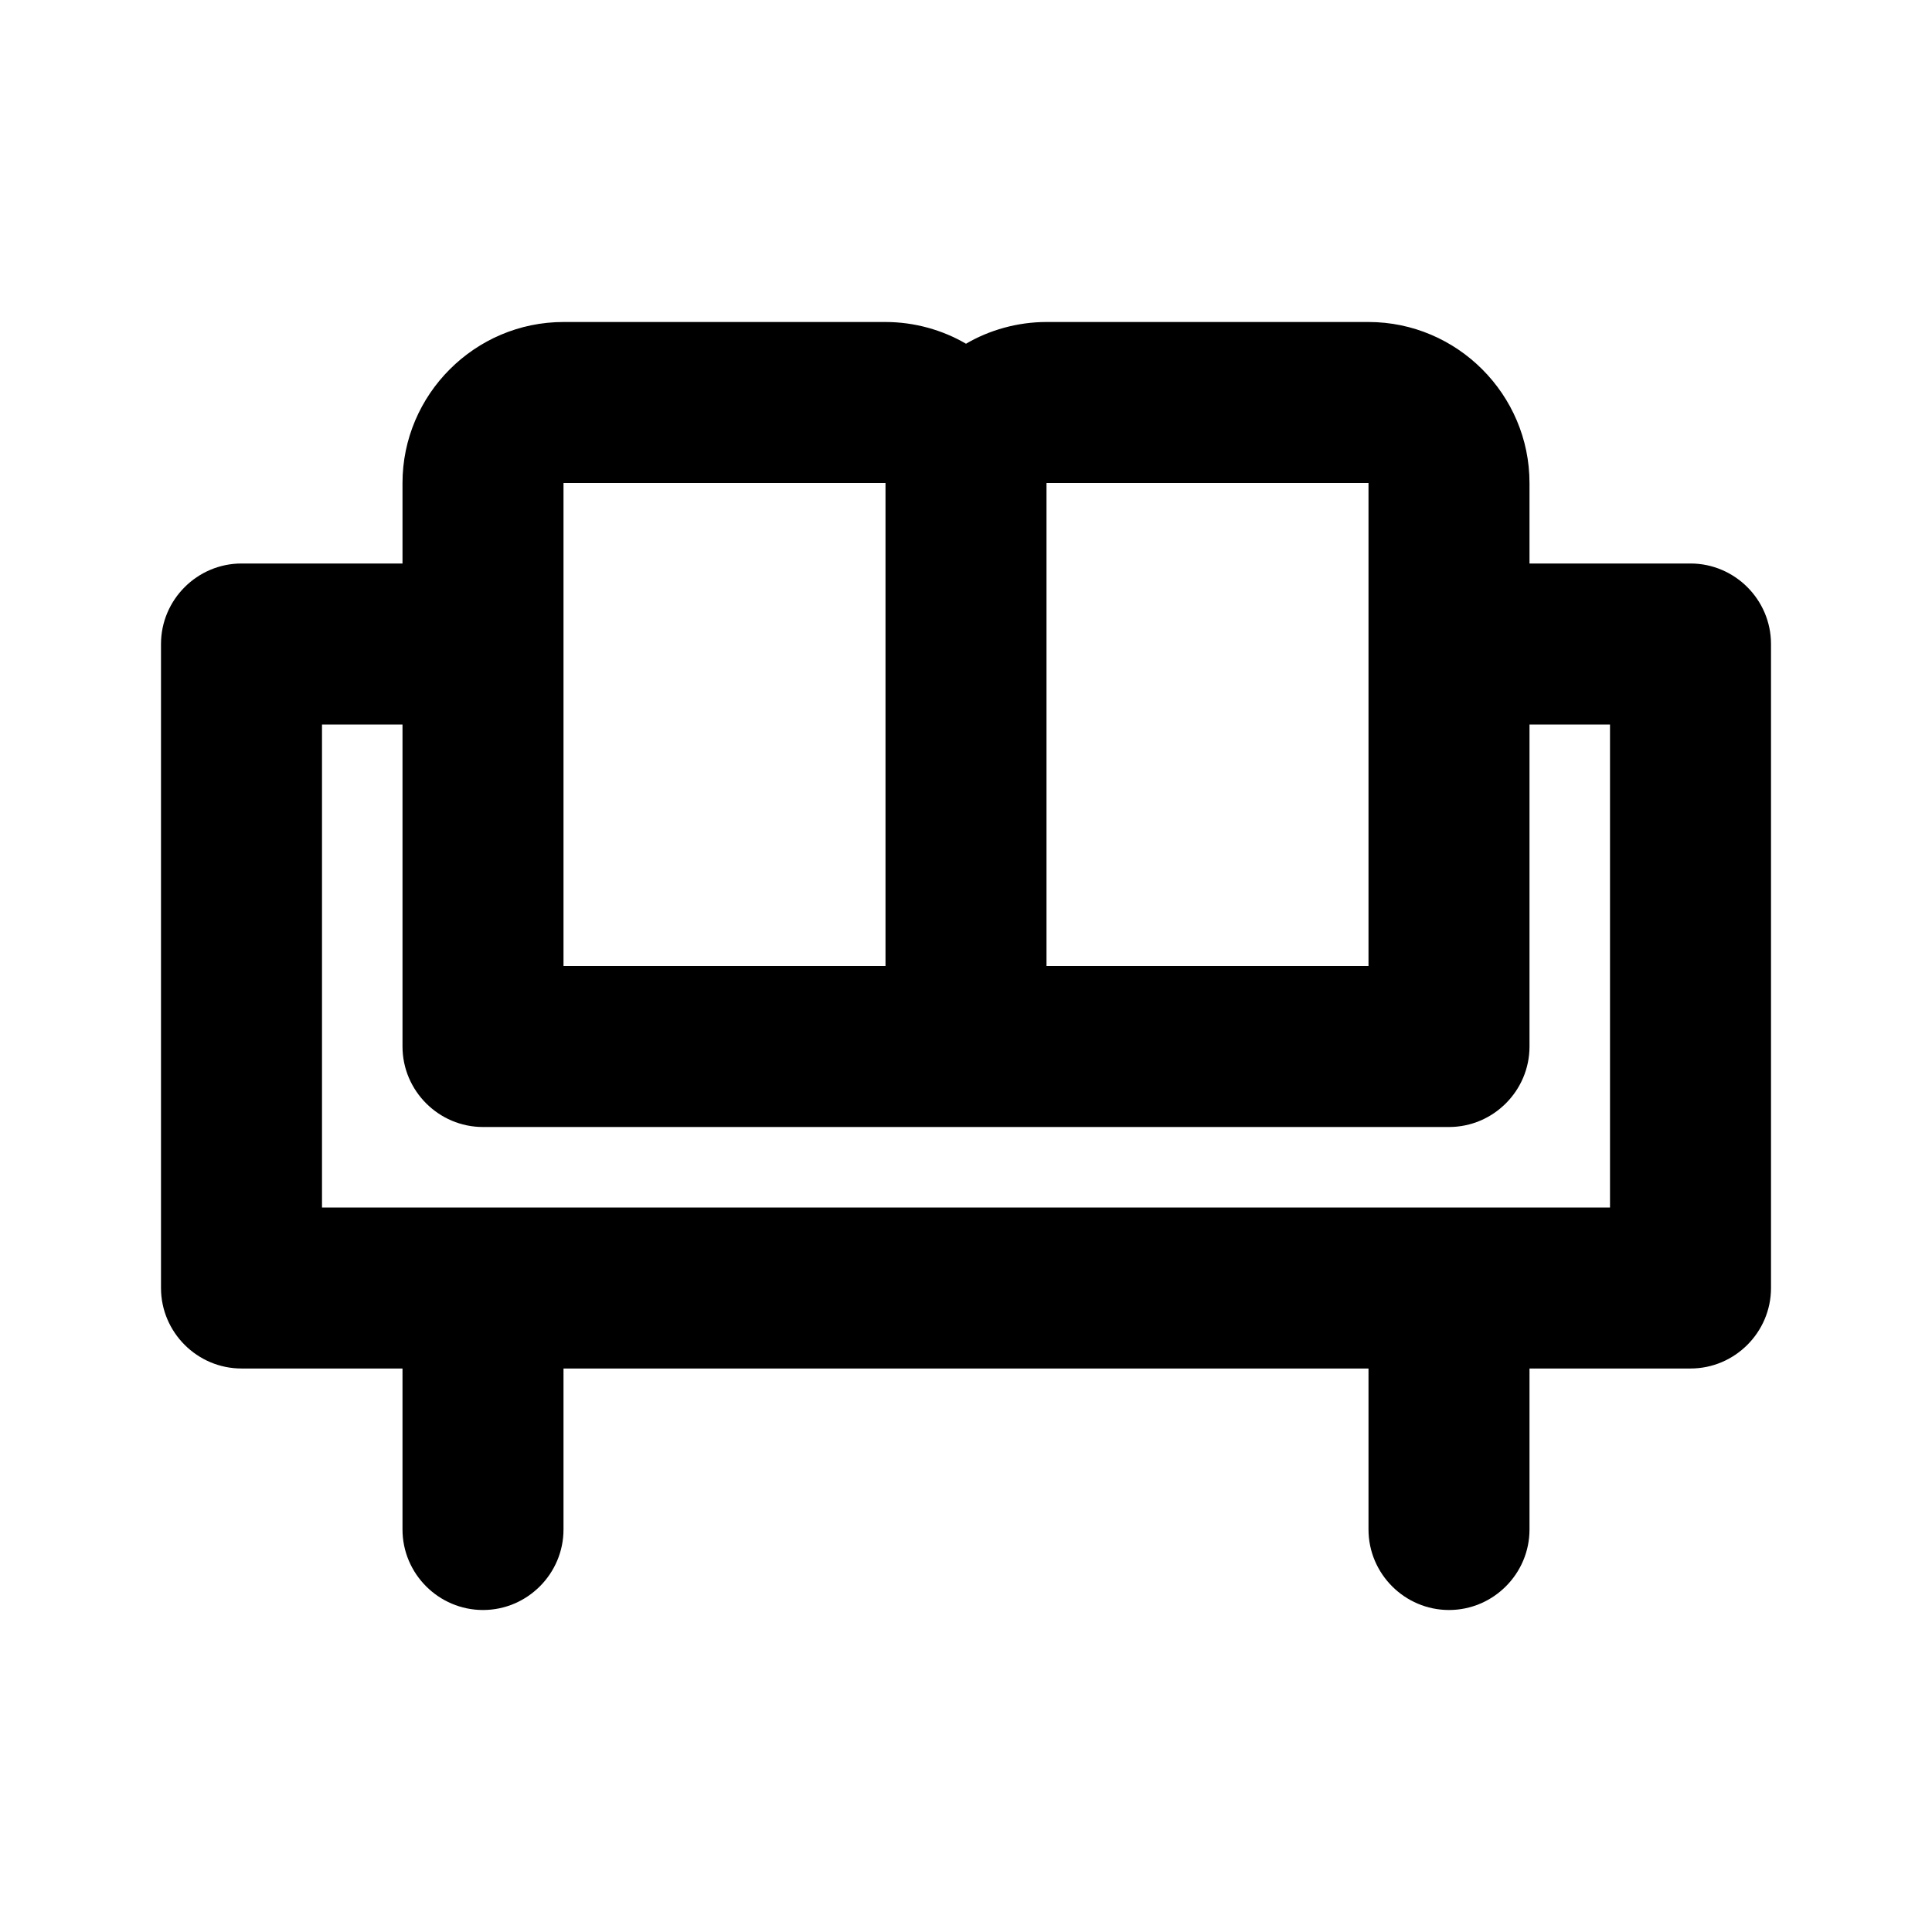 <?xml version="1.0" encoding="UTF-8"?><svg xmlns="http://www.w3.org/2000/svg" viewBox="0 0 24 24"><g id="a"/><g id="b"/><g id="c"/><g id="d"><path d="M21,7h-2v-1c0-1.1-.9-2-2-2h-4c-.36,0-.71,.1-1,.27-.29-.17-.64-.27-1-.27H7c-1.1,0-2,.9-2,2v1H3c-.55,0-1,.45-1,1v8c0,.55,.45,1,1,1h2v2c0,.55,.45,1,1,1s1-.45,1-1v-2h10v2c0,.55,.45,1,1,1s1-.45,1-1v-2h2c.55,0,1-.45,1-1V8c0-.55-.45-1-1-1Zm-8-1h4v6h-4V6Zm-6,0h4v6H7V6Zm13,9H4v-6h1v4c0,.55,.45,1,1,1h12c.55,0,1-.45,1-1v-4h1v6Z"/></g></svg>